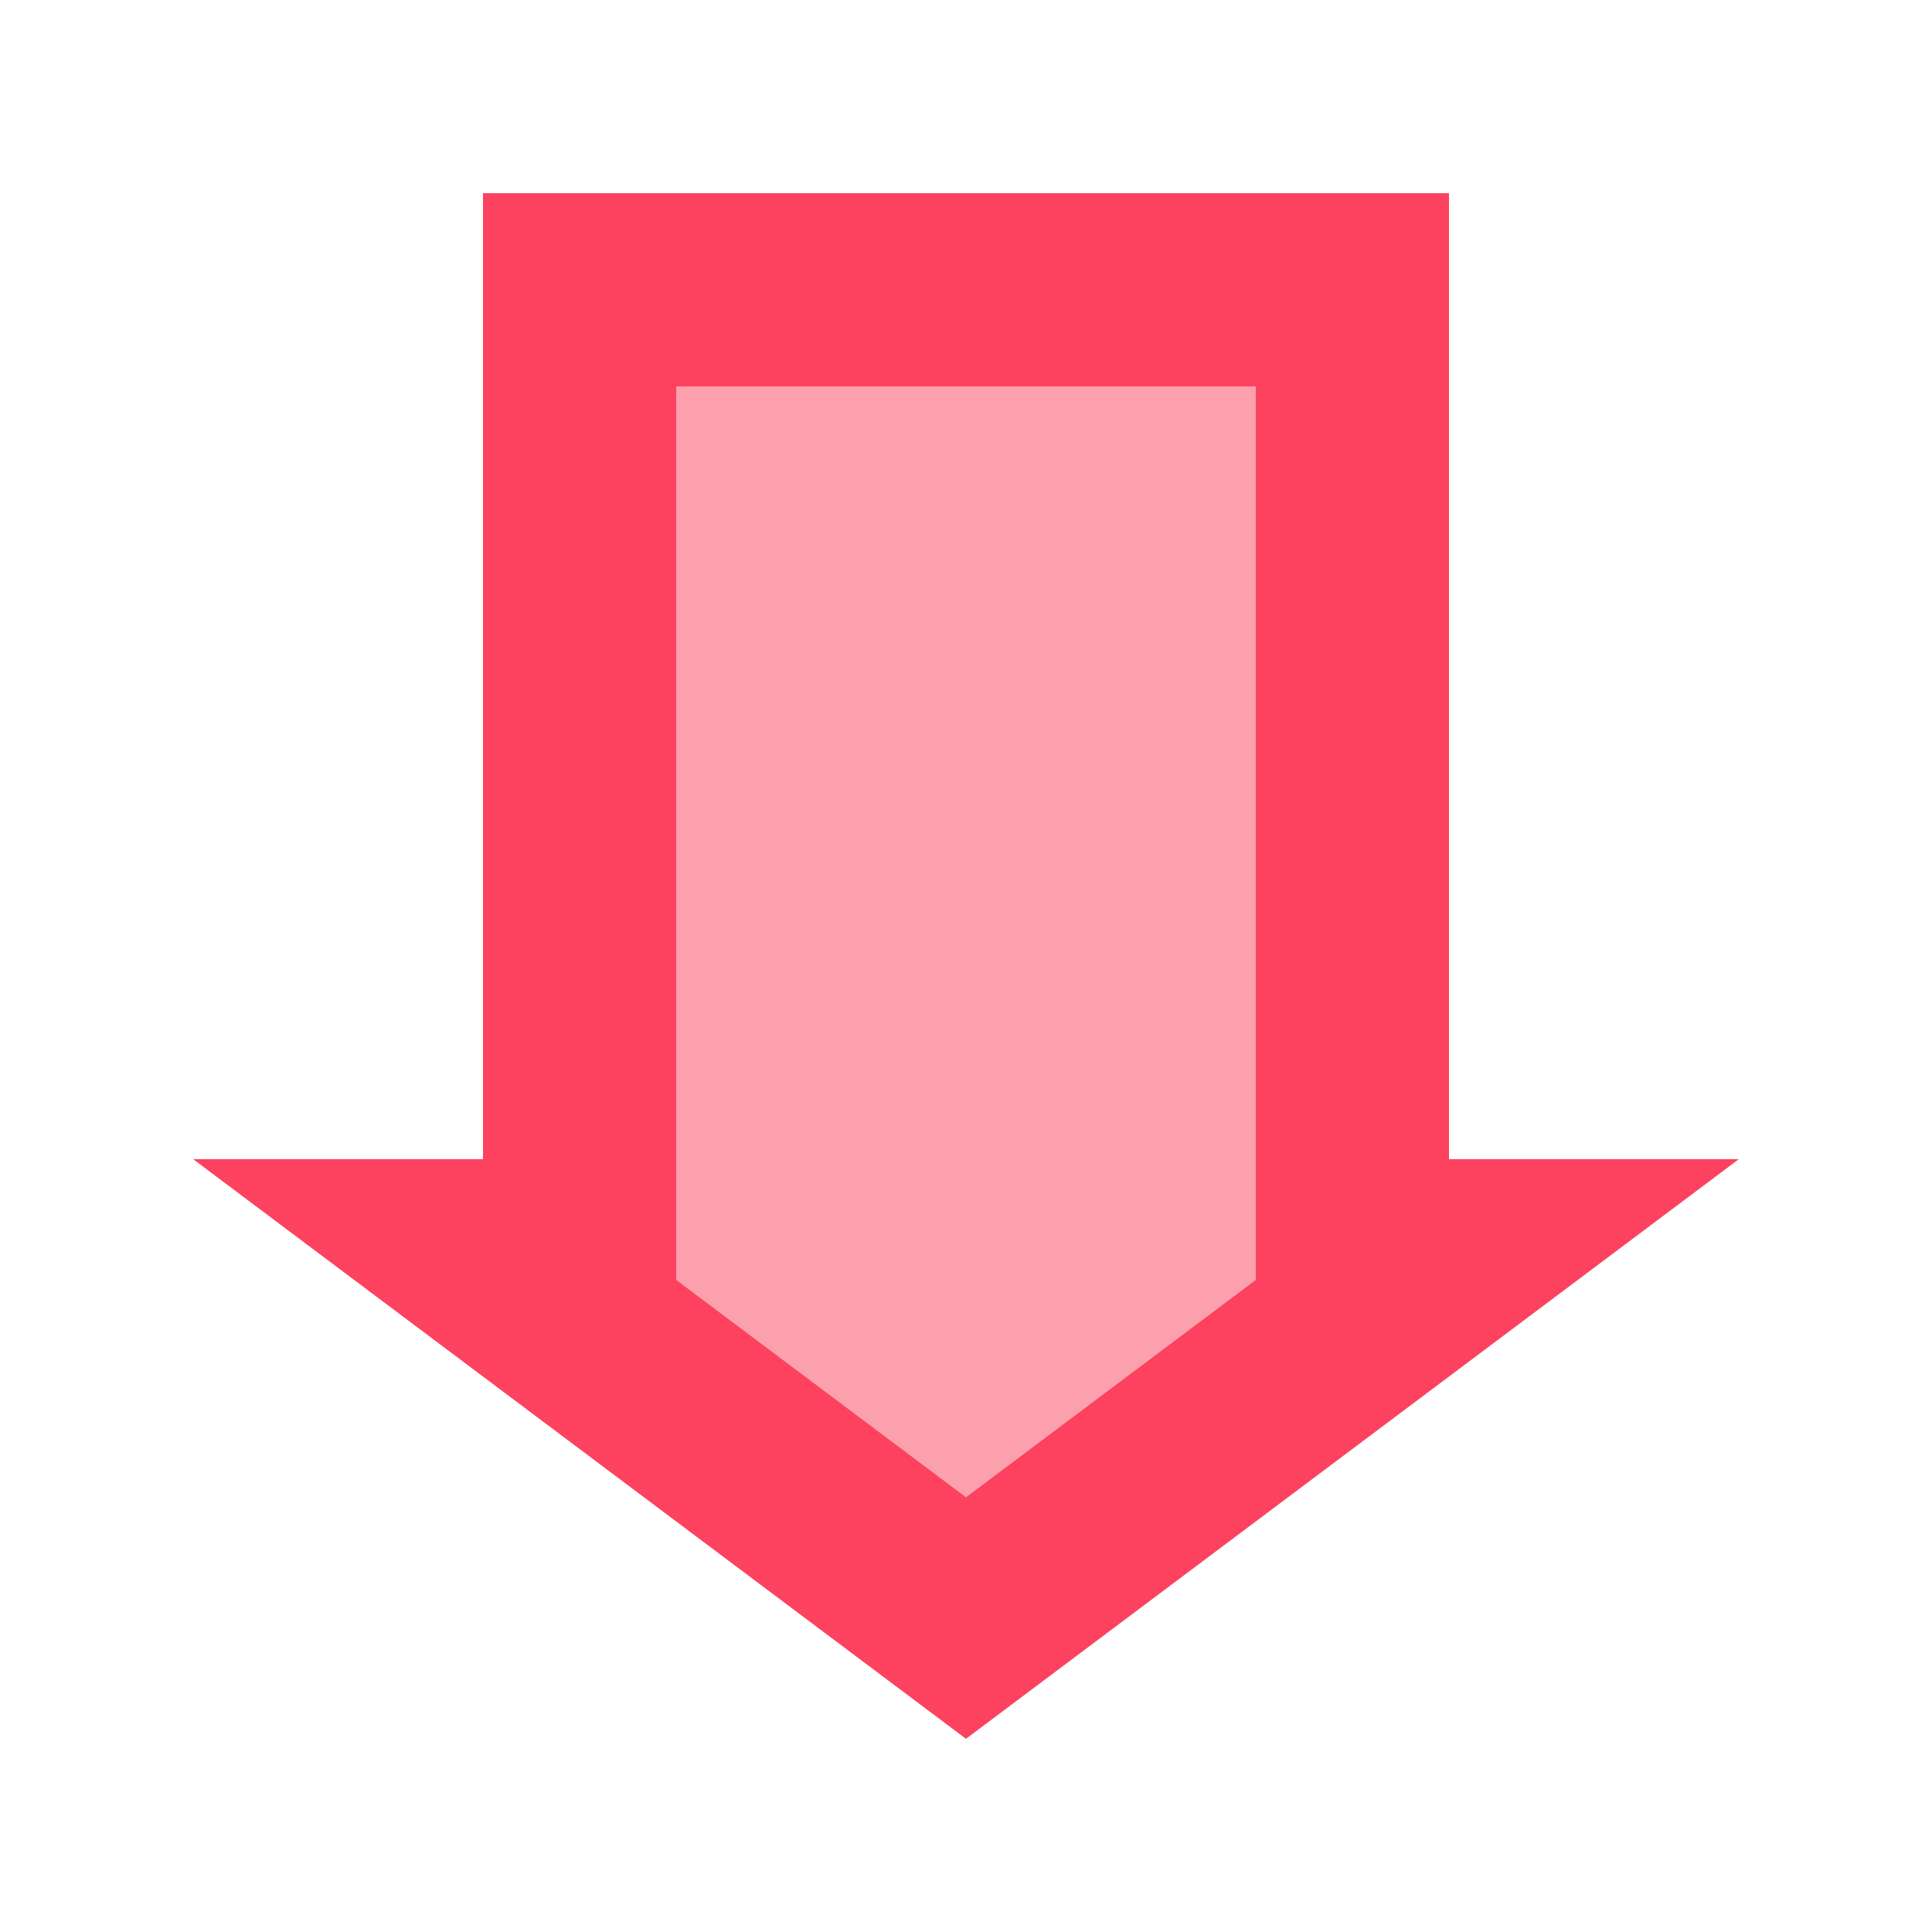 <?xml version="1.0" encoding="UTF-8"?>
<svg width="20px" height="20px" viewBox="0 0 20 20" version="1.1" xmlns="http://www.w3.org/2000/svg" xmlns:xlink="http://www.w3.org/1999/xlink">
    <!-- Generator: Sketch 60.1 (88133) - https://sketch.com -->
    <title>icon/discount</title>
    <desc>Created with Sketch.</desc>
    <g id="icon/discount" stroke="none" stroke-width="1" fill="none" fill-rule="evenodd" fill-opacity="0.5">
        <path d="M14,3 L6,3 L6,13 L5,13 L10,16.75 L15,13 L14,13 L14,3 Z" id="Combined-Shape" stroke="#FD425F" stroke-width="2" fill="#FD425F"></path>
    </g>
</svg>